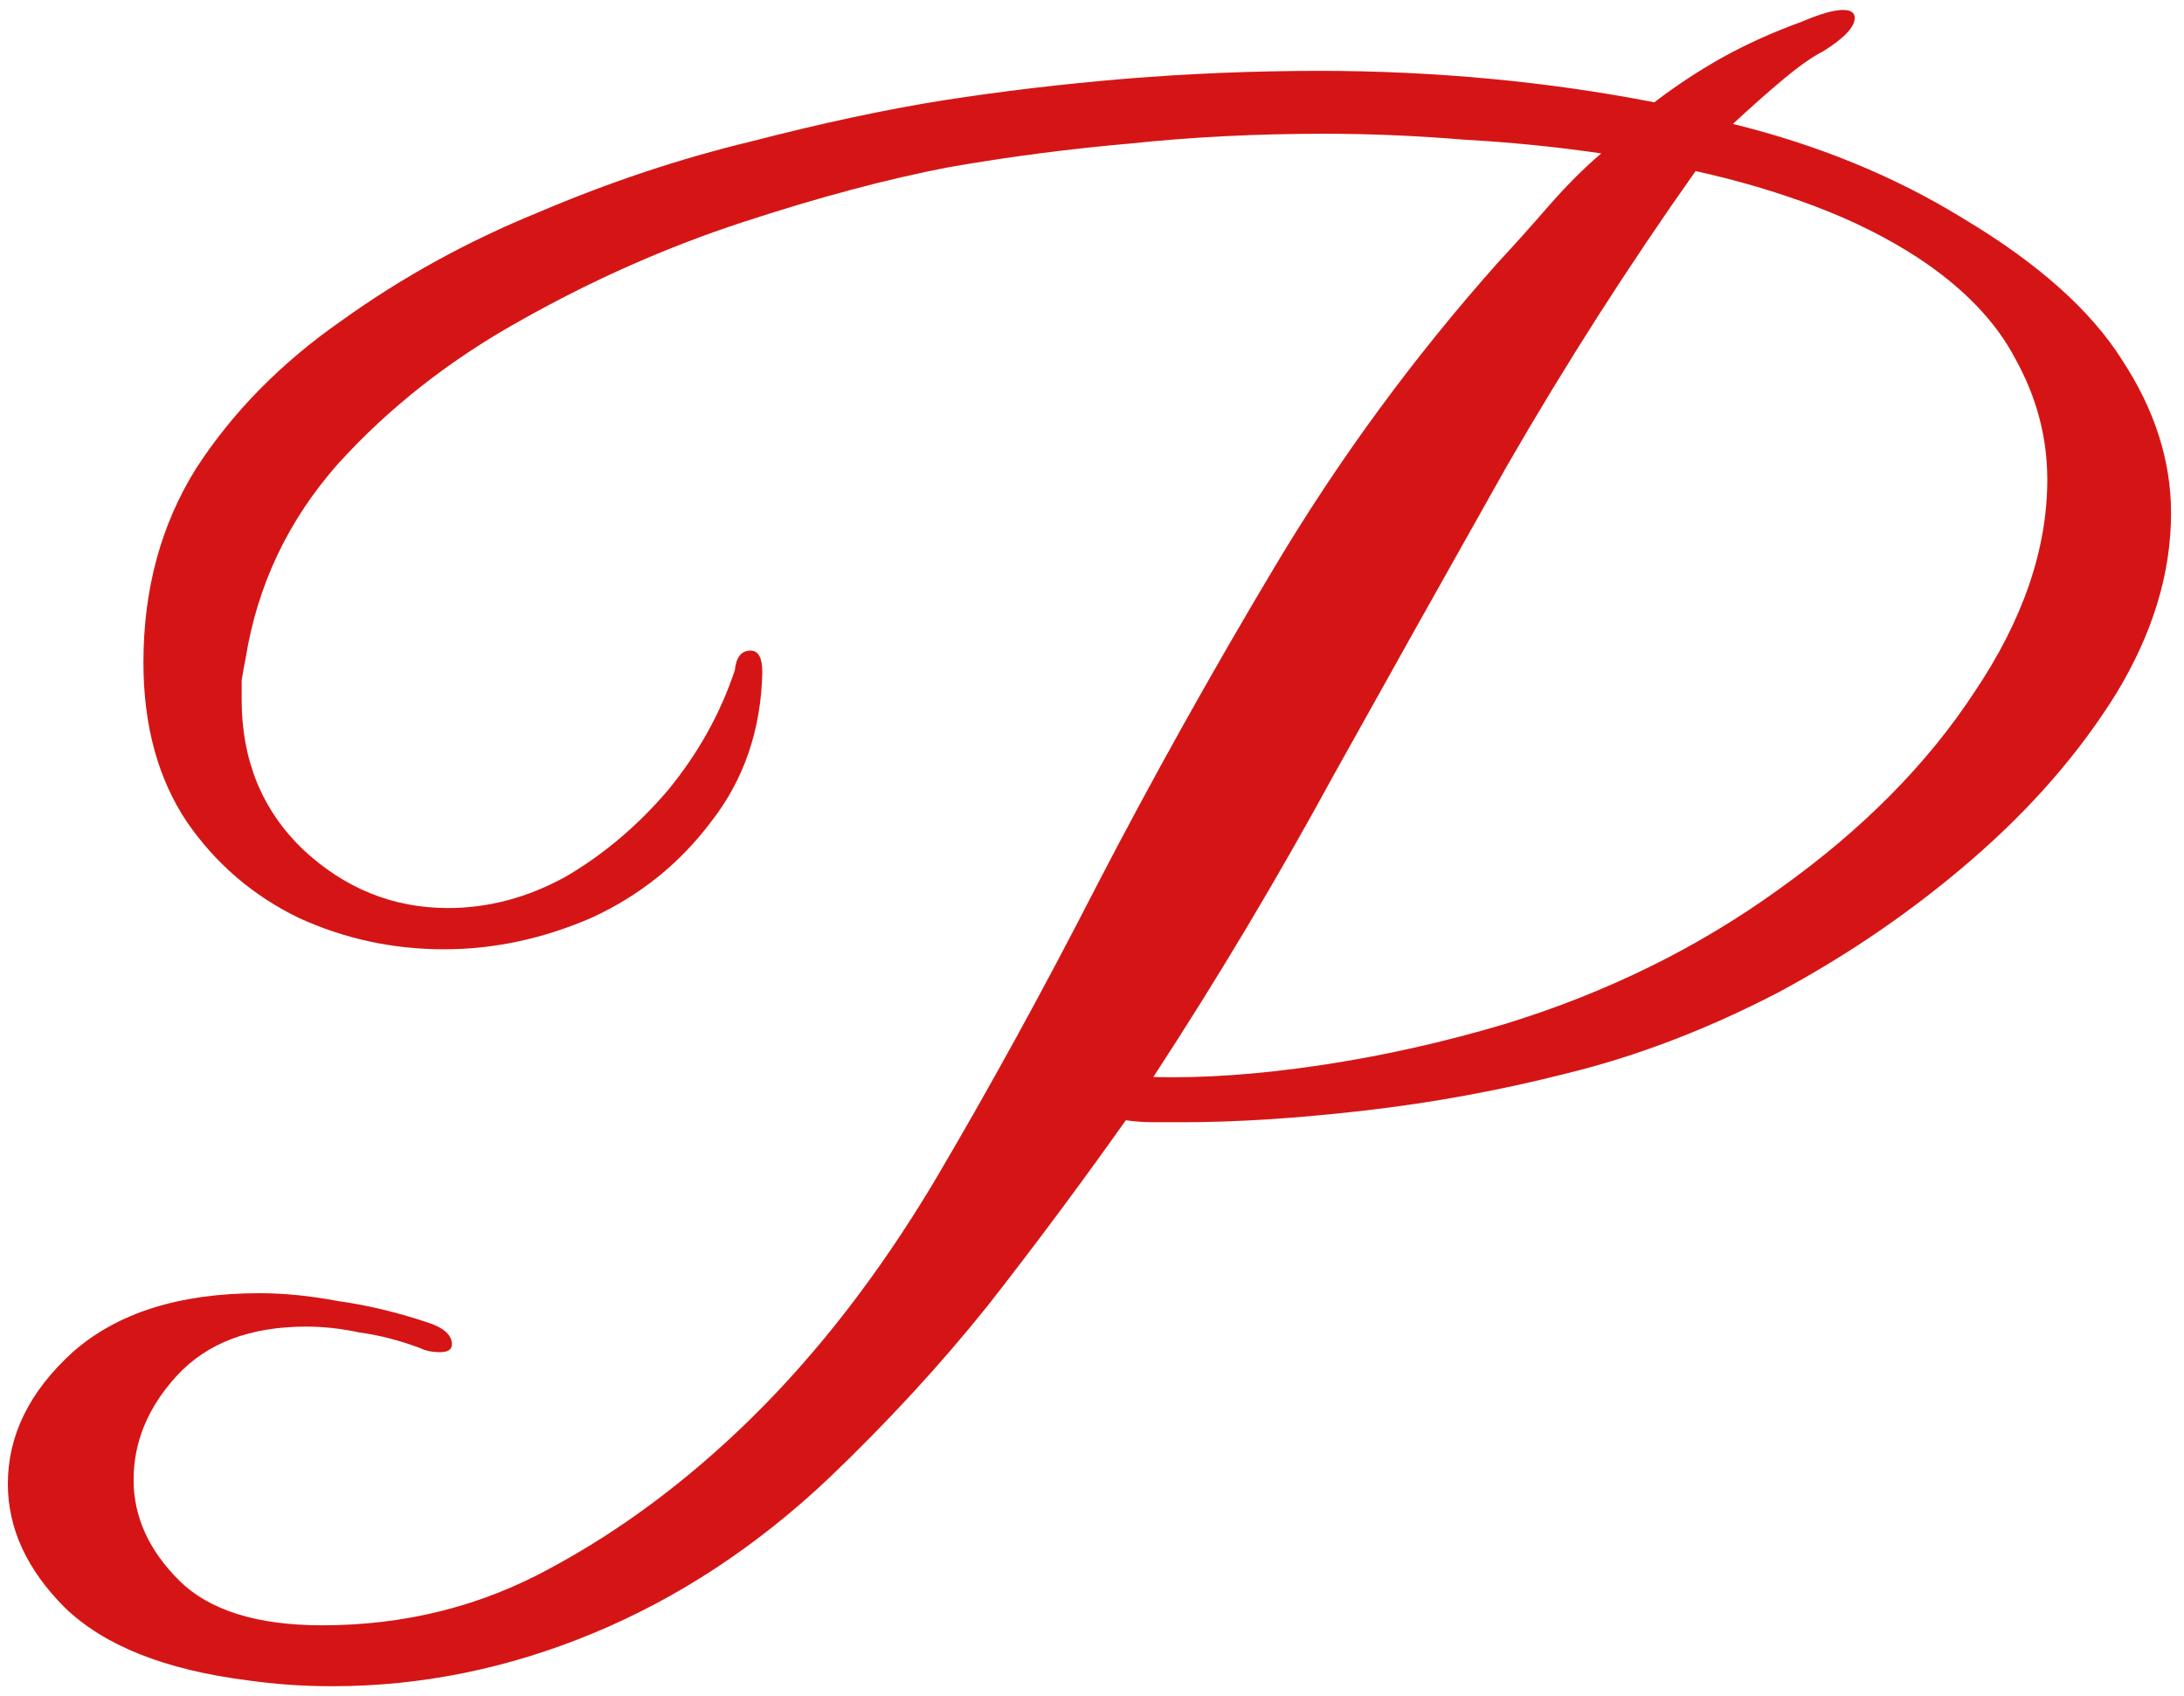 <?xml version="1.0" encoding="UTF-8"?> <svg xmlns="http://www.w3.org/2000/svg" width="152" height="118" viewBox="0 0 152 118" fill="none"><path d="M23.109 117.333C21.104 117.333 19.144 117.196 17.229 116.923C11.486 116.193 7.247 114.507 4.512 111.863C1.869 109.22 0.547 106.348 0.547 103.249C0.547 99.876 2.051 96.822 5.059 94.087C8.159 91.352 12.489 89.985 18.05 89.985C19.782 89.985 21.605 90.167 23.52 90.532C25.525 90.805 27.622 91.306 29.81 92.036C30.904 92.4 31.451 92.902 31.451 93.54C31.451 93.905 31.177 94.087 30.63 94.087C30.083 94.087 29.627 93.996 29.263 93.813C27.804 93.266 26.391 92.902 25.024 92.719C23.747 92.446 22.517 92.309 21.332 92.309C17.412 92.309 14.403 93.449 12.307 95.728C10.301 97.916 9.298 100.331 9.298 102.975C9.298 105.528 10.347 107.852 12.444 109.949C14.54 112.046 17.867 113.094 22.426 113.094C28.169 113.094 33.456 111.772 38.288 109.128C43.21 106.485 47.859 103.021 52.235 98.736C56.884 94.178 61.123 88.708 64.952 82.327C68.781 75.855 72.564 68.972 76.302 61.679C80.13 54.295 84.278 46.865 88.745 39.39C93.212 31.915 98.363 24.896 104.197 18.332C105.382 17.056 106.567 15.734 107.752 14.367C109.028 12.908 110.259 11.677 111.444 10.675C108.345 10.219 105.154 9.9 101.872 9.717C98.591 9.444 95.354 9.307 92.164 9.307C87.423 9.307 82.911 9.535 78.626 9.991C74.433 10.355 70.24 10.902 66.046 11.632C61.761 12.452 56.976 13.729 51.688 15.461C46.401 17.193 41.25 19.472 36.236 22.298C31.314 25.032 27.075 28.36 23.52 32.28C20.055 36.2 17.913 40.712 17.093 45.817C17.002 46.273 16.91 46.774 16.819 47.321C16.819 47.777 16.819 48.233 16.819 48.689C16.819 52.882 18.232 56.346 21.058 59.081C23.975 61.816 27.348 63.183 31.177 63.183C34.003 63.183 36.738 62.454 39.382 60.995C42.025 59.446 44.395 57.44 46.492 54.979C48.589 52.426 50.139 49.646 51.141 46.638C51.233 45.726 51.597 45.27 52.235 45.27C52.782 45.27 53.056 45.772 53.056 46.774C52.965 50.785 51.779 54.249 49.5 57.167C47.312 60.084 44.532 62.317 41.159 63.867C37.786 65.326 34.368 66.055 30.904 66.055C27.348 66.055 23.975 65.326 20.785 63.867C17.594 62.317 14.996 60.084 12.99 57.167C10.985 54.158 9.982 50.466 9.982 46.091C9.982 40.986 11.213 36.473 13.674 32.553C16.227 28.633 19.6 25.215 23.793 22.298C27.986 19.289 32.544 16.782 37.467 14.777C42.39 12.68 47.312 11.039 52.235 9.854C57.158 8.578 61.625 7.621 65.636 6.983C69.738 6.344 73.977 5.843 78.353 5.478C82.82 5.114 87.332 4.931 91.89 4.931C95.81 4.931 99.73 5.114 103.65 5.478C107.57 5.843 111.399 6.39 115.136 7.119C116.686 5.934 118.281 4.886 119.922 3.974C121.563 3.063 123.386 2.242 125.392 1.513C126.668 0.966 127.625 0.692 128.263 0.692C128.81 0.692 129.084 0.875 129.084 1.239C129.084 1.878 128.355 2.652 126.896 3.564C126.167 3.929 125.255 4.567 124.161 5.478C123.067 6.39 121.882 7.438 120.606 8.623C126.531 10.082 131.864 12.27 136.605 15.187C141.801 18.287 145.493 21.568 147.681 25.032C149.96 28.497 151.099 32.052 151.099 35.698C151.099 39.892 149.823 44.085 147.271 48.279C144.718 52.381 141.391 56.209 137.288 59.765C133.186 63.32 128.674 66.419 123.751 69.063C118.828 71.616 113.951 73.484 109.12 74.67C104.47 75.855 99.776 76.721 95.035 77.268C90.295 77.815 86.056 78.088 82.318 78.088C81.68 78.088 80.996 78.088 80.267 78.088C79.629 78.088 78.991 78.043 78.353 77.951C75.253 82.327 72.063 86.612 68.781 90.805C65.499 94.907 61.807 98.918 57.705 102.838C52.691 107.579 47.221 111.18 41.296 113.641C35.37 116.102 29.308 117.333 23.109 117.333ZM80.267 74.943C83.731 75.034 87.606 74.761 91.89 74.123C96.175 73.484 100.459 72.527 104.744 71.251C111.854 69.063 118.236 65.918 123.888 61.816C129.631 57.714 134.143 53.156 137.425 48.142C140.798 43.128 142.485 38.205 142.485 33.374C142.485 30.456 141.755 27.676 140.297 25.032C138.929 22.389 136.65 20.019 133.46 17.922C131.363 16.555 128.993 15.369 126.349 14.367C123.705 13.364 120.925 12.543 118.008 11.905C113.359 18.469 108.983 25.306 104.881 32.416C100.87 39.527 96.859 46.683 92.847 53.885C88.927 61.087 84.734 68.106 80.267 74.943Z" fill="#D51515"></path></svg> 